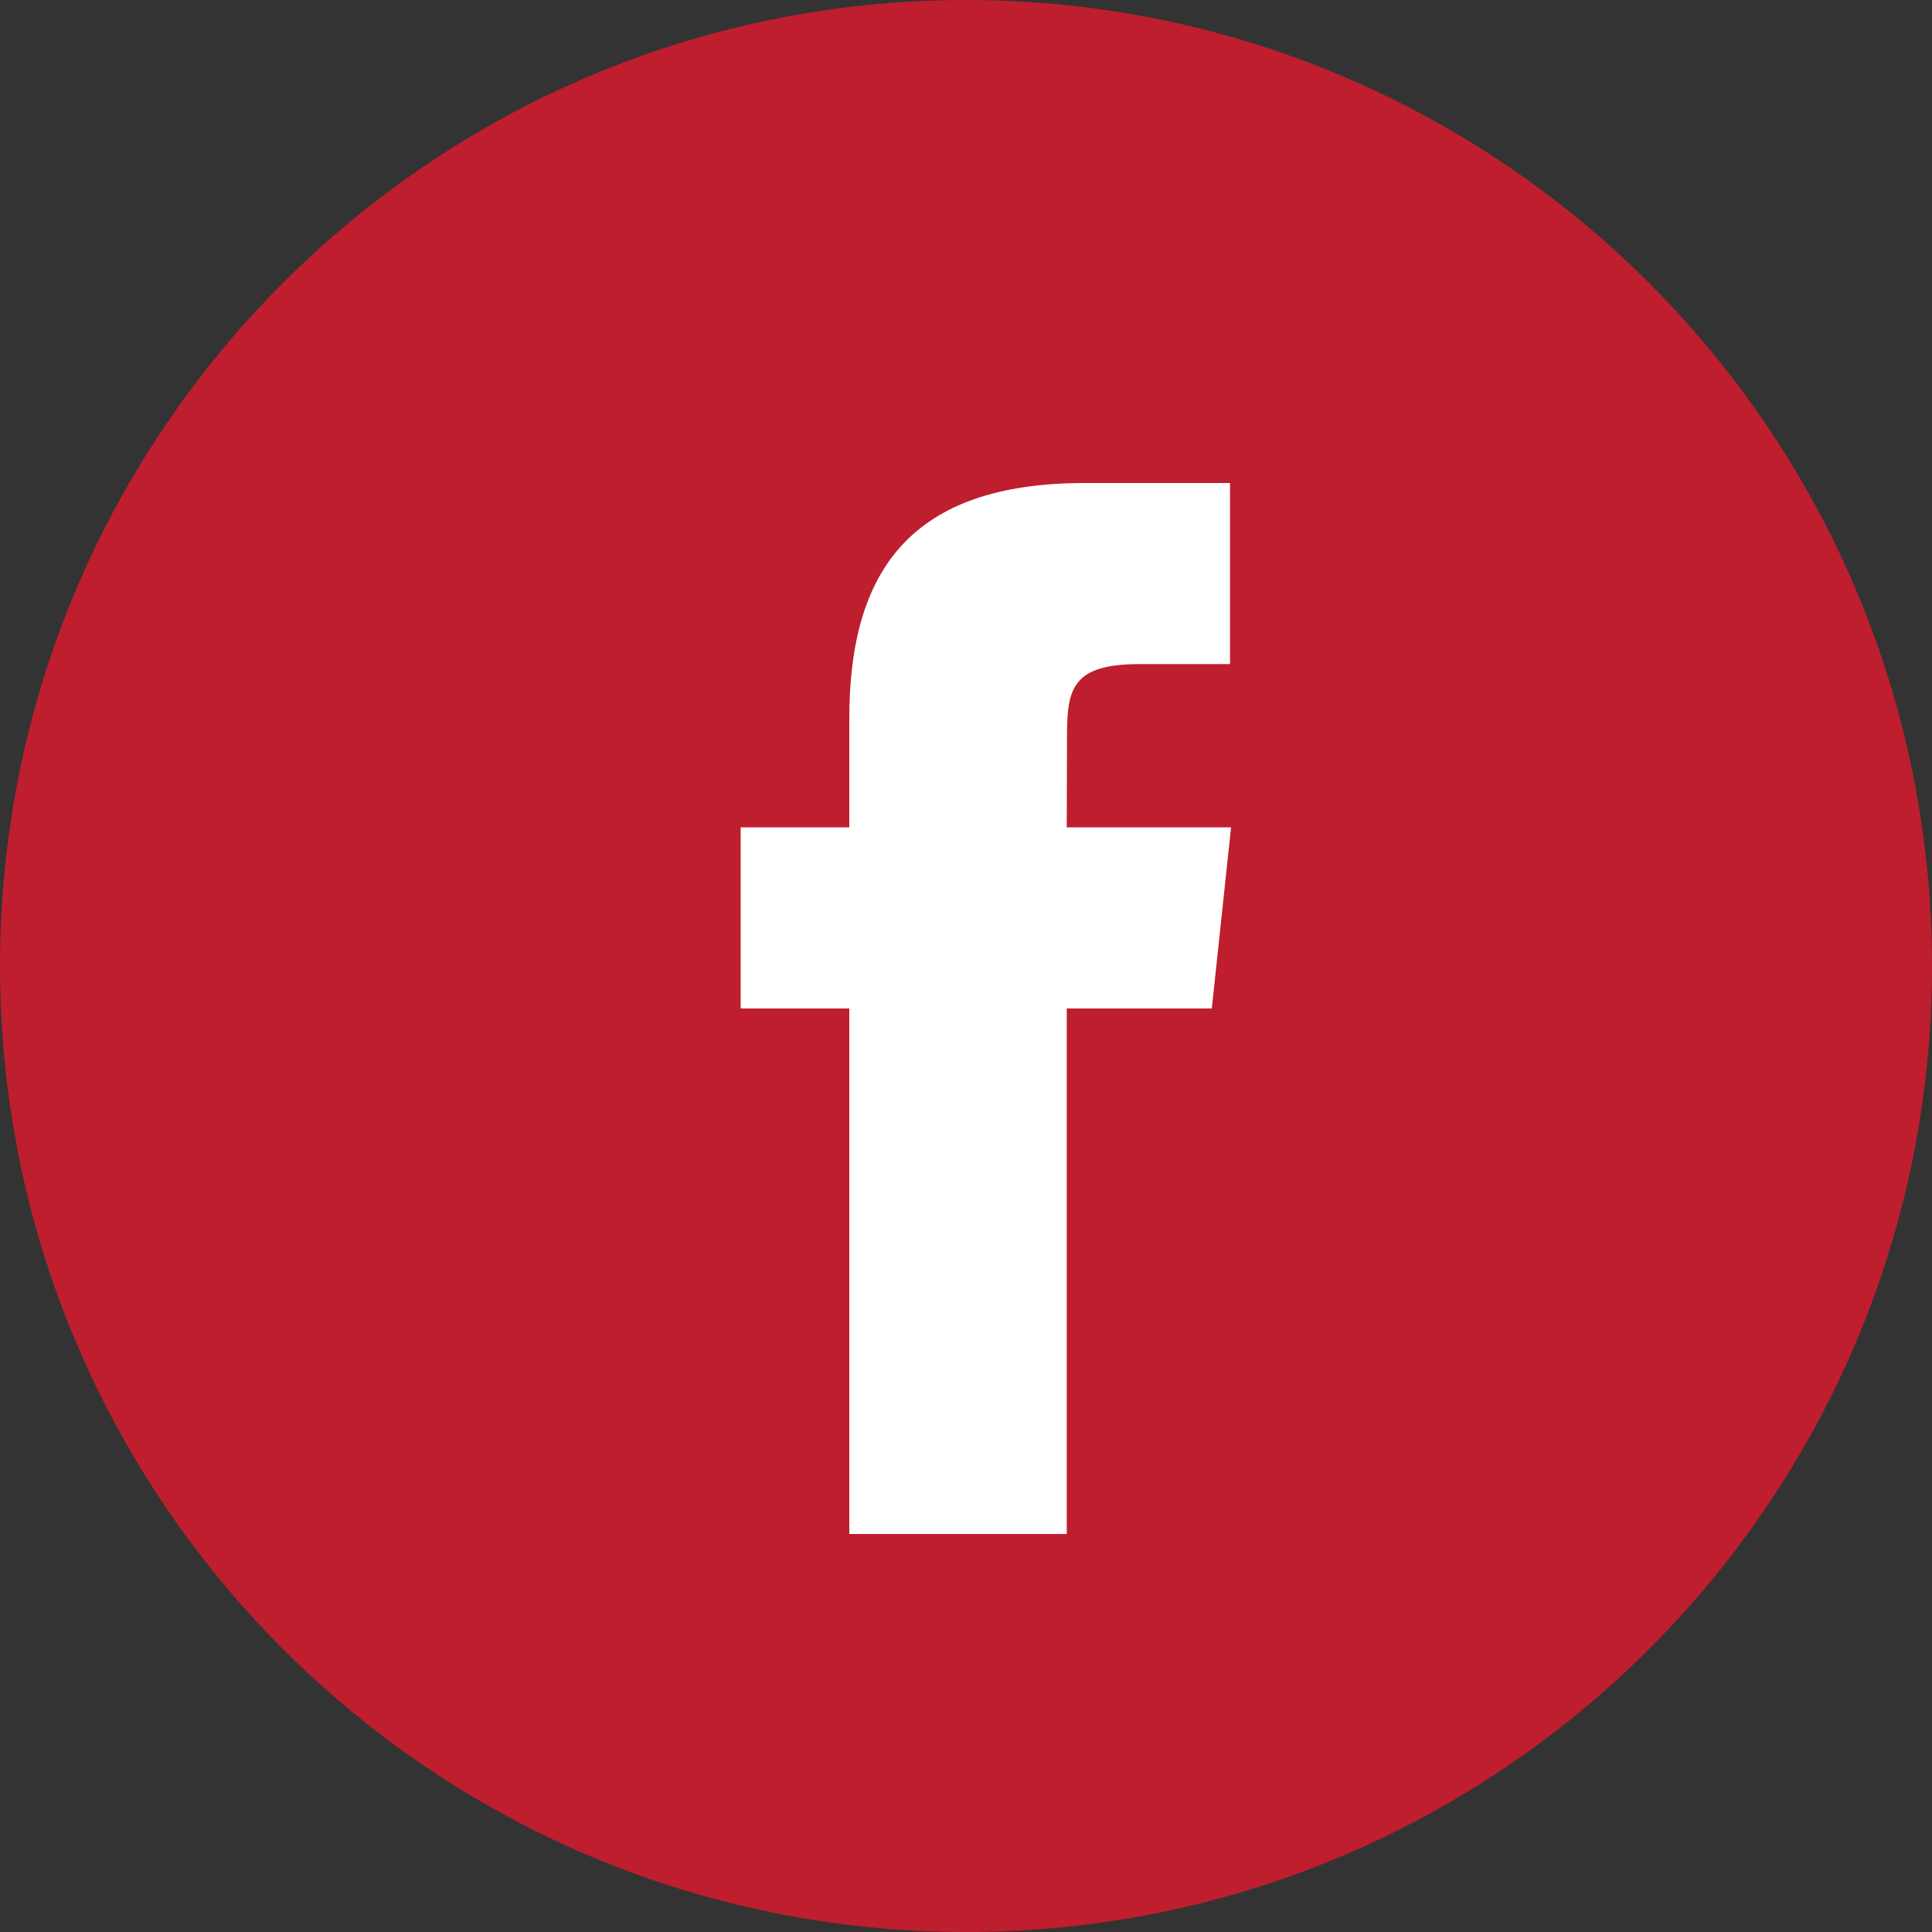 <?xml version="1.0" encoding="UTF-8"?> <svg xmlns="http://www.w3.org/2000/svg" width="35" height="35" viewBox="0 0 35 35" fill="none"><rect x="0" y="0" width="35" height="35" fill="#333333" stroke="none"/> <path fill-rule="evenodd" clip-rule="evenodd" d="M0 17.5C0 7.835 7.835 0 17.5 0C27.165 0 35 7.835 35 17.5C35 27.165 27.165 35 17.5 35C7.835 35 0 27.165 0 17.5Z" fill="#BE1E2E"></path> <path fill-rule="evenodd" clip-rule="evenodd" d="M19.325 27.79V18.269H21.953L22.302 14.988H19.325L19.33 13.346C19.33 12.49 19.411 12.031 20.64 12.031H22.283V8.75H19.655C16.497 8.75 15.386 10.342 15.386 13.018V14.988H13.418V18.269H15.386V27.79H19.325Z" fill="white"></path> </svg> 